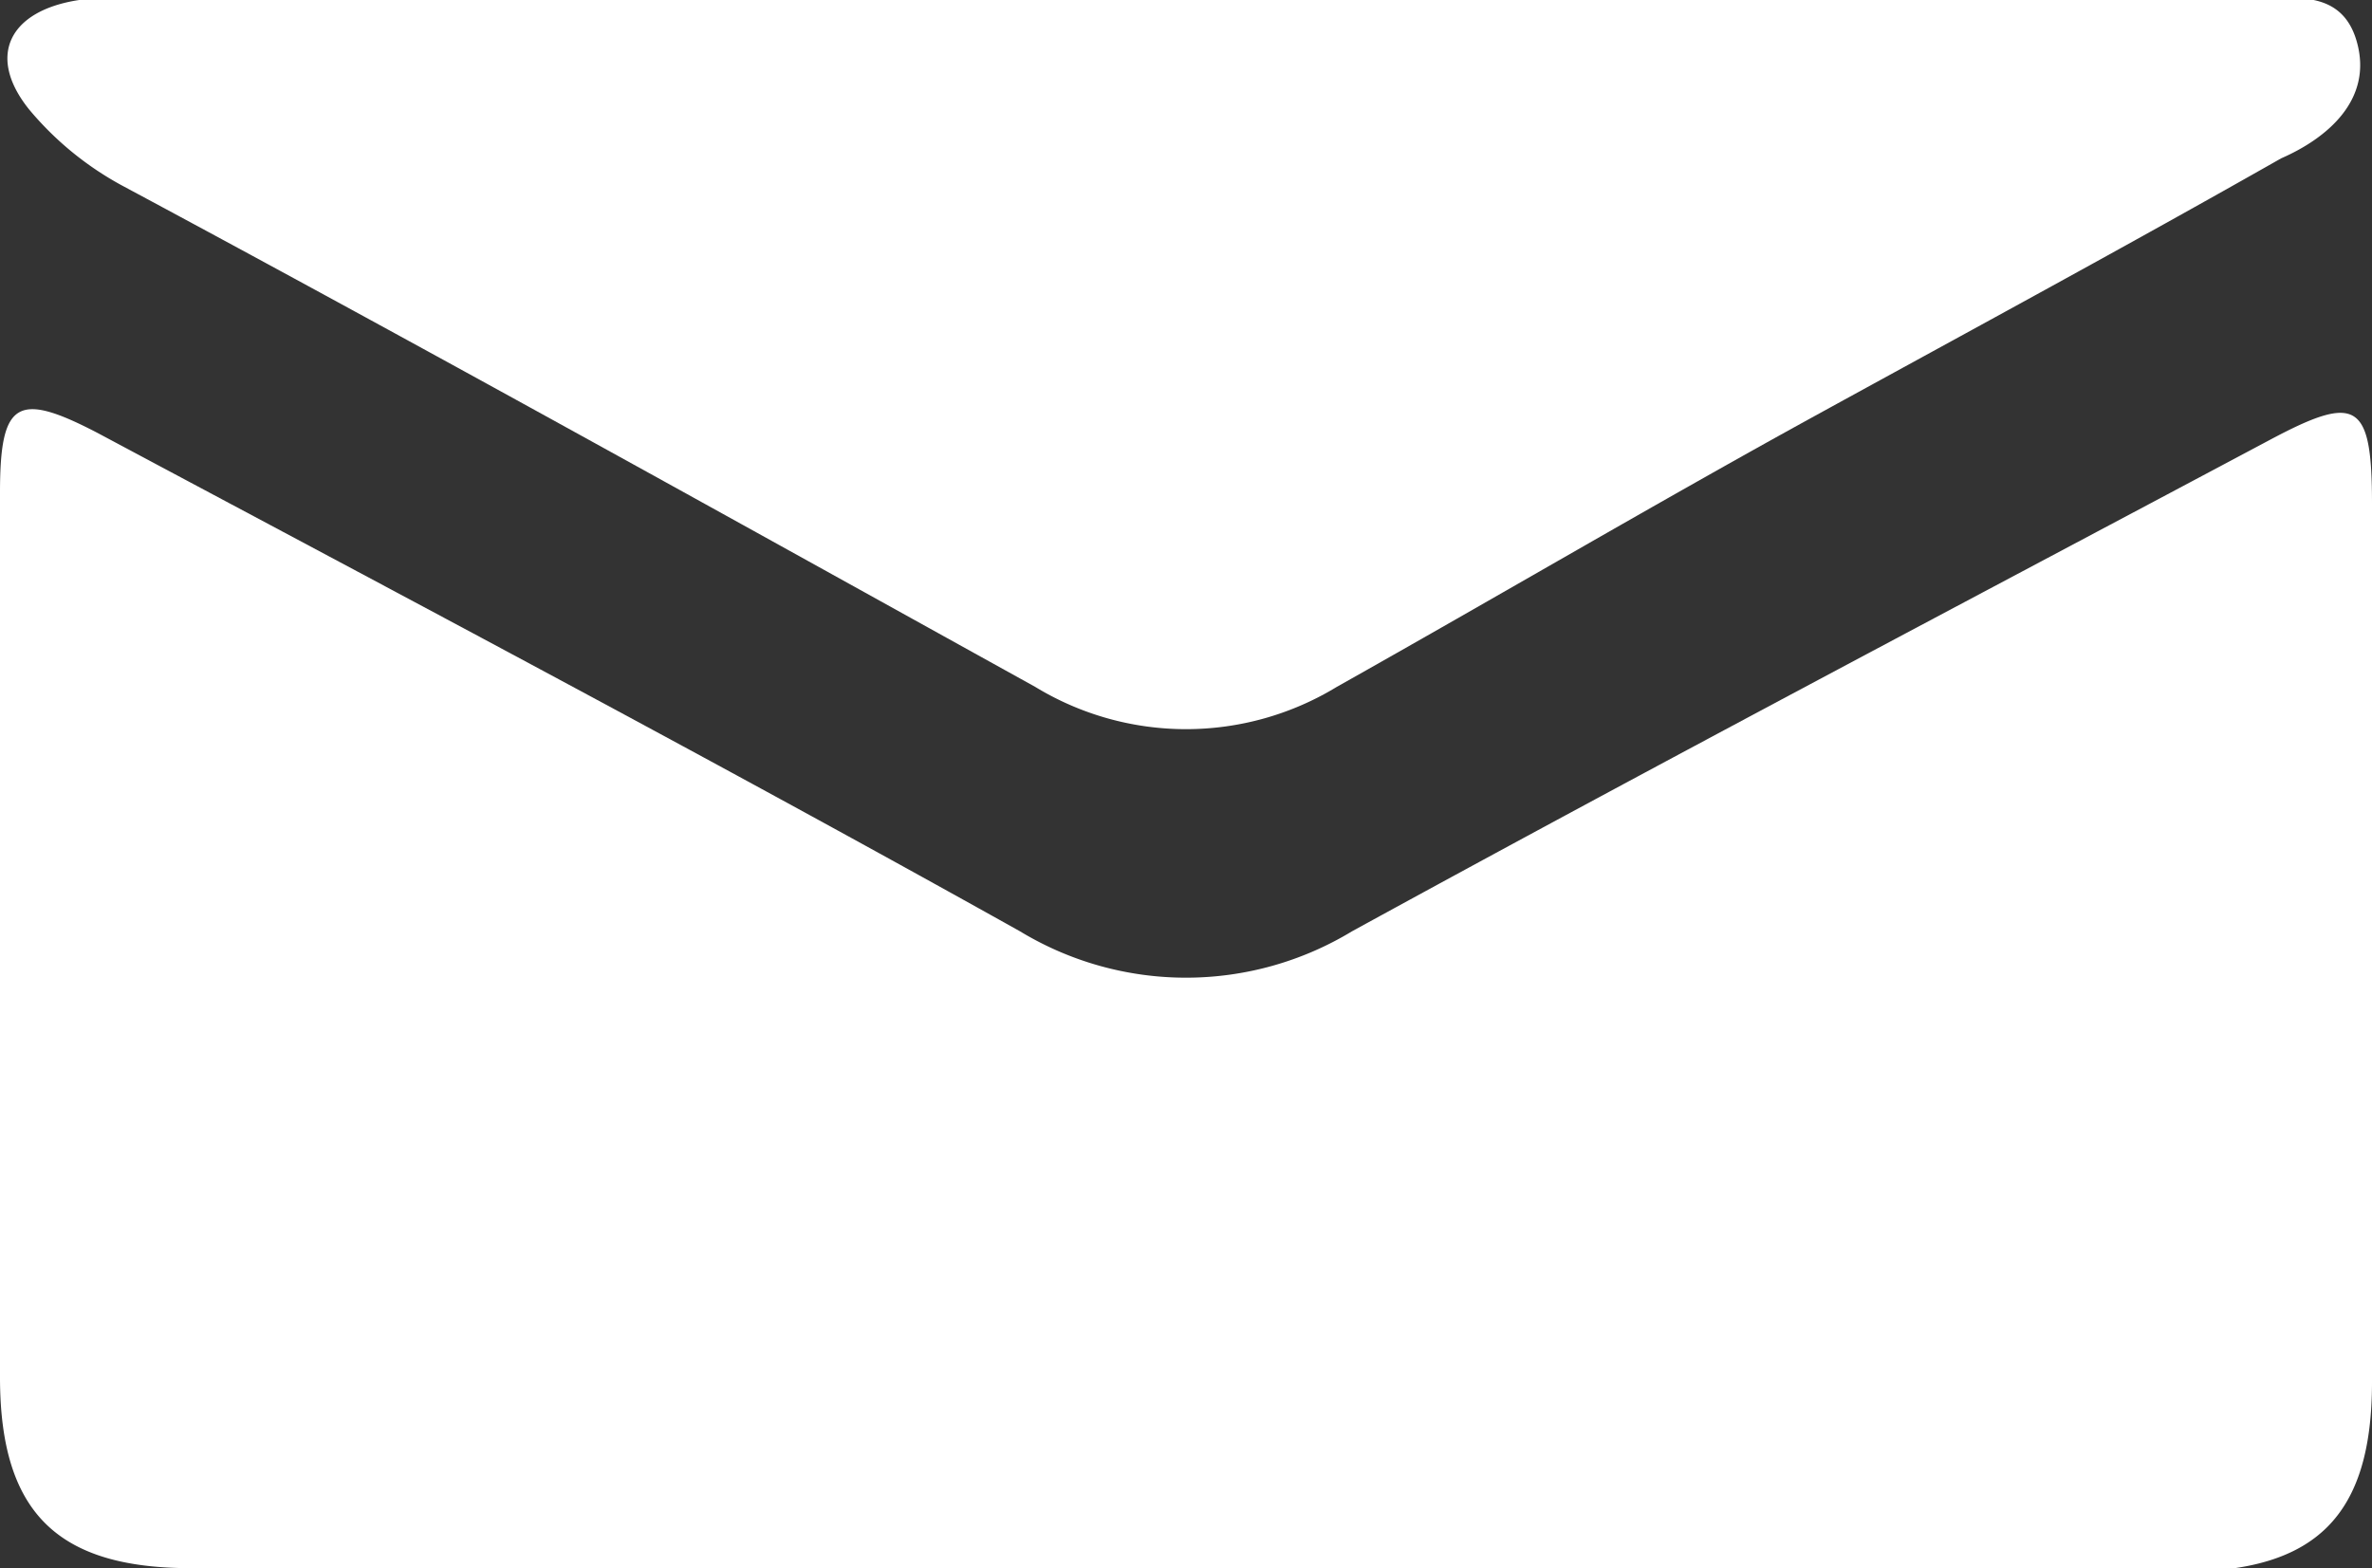 <?xml version="1.0" encoding="UTF-8"?> <svg xmlns="http://www.w3.org/2000/svg" viewBox="0 0 20.37 13.47"><rect x="0" y="0" width="20.37" height="13.47" fill="#333333" stroke="none"/><defs><style>.cls-1{fill:#fff;}</style></defs><title>ic_mail</title><g id="圖層_2" data-name="圖層 2"><g id="圖層_6" data-name="圖層 6"><path class="cls-1" d="M10.13,13.47H1.64C.5,13.47,0,13,0,11.83V4.23c0-.79.15-.87.84-.51C3.48,5.13,6.13,6.53,8.76,8a2.75,2.75,0,0,0,2.85,0c2.61-1.43,5.25-2.82,7.88-4.22.75-.4.88-.33.88.55q0,3.76,0,7.54c0,1.15-.48,1.63-1.63,1.63Z"></path><path class="cls-1" d="M10.18,0h9.06c.37,0,.86-.14,1,.36s-.26.83-.65,1c-1.32.75-2.67,1.48-4,2.21S12.85,5.13,11.48,5.9a2.49,2.49,0,0,1-2.59,0C6.29,4.46,3.67,3,1.06,1.6A2.73,2.73,0,0,1,.25.94C-.12.48.08.09.68,0a5.28,5.28,0,0,1,.56,0Z"></path></g></g></svg> 